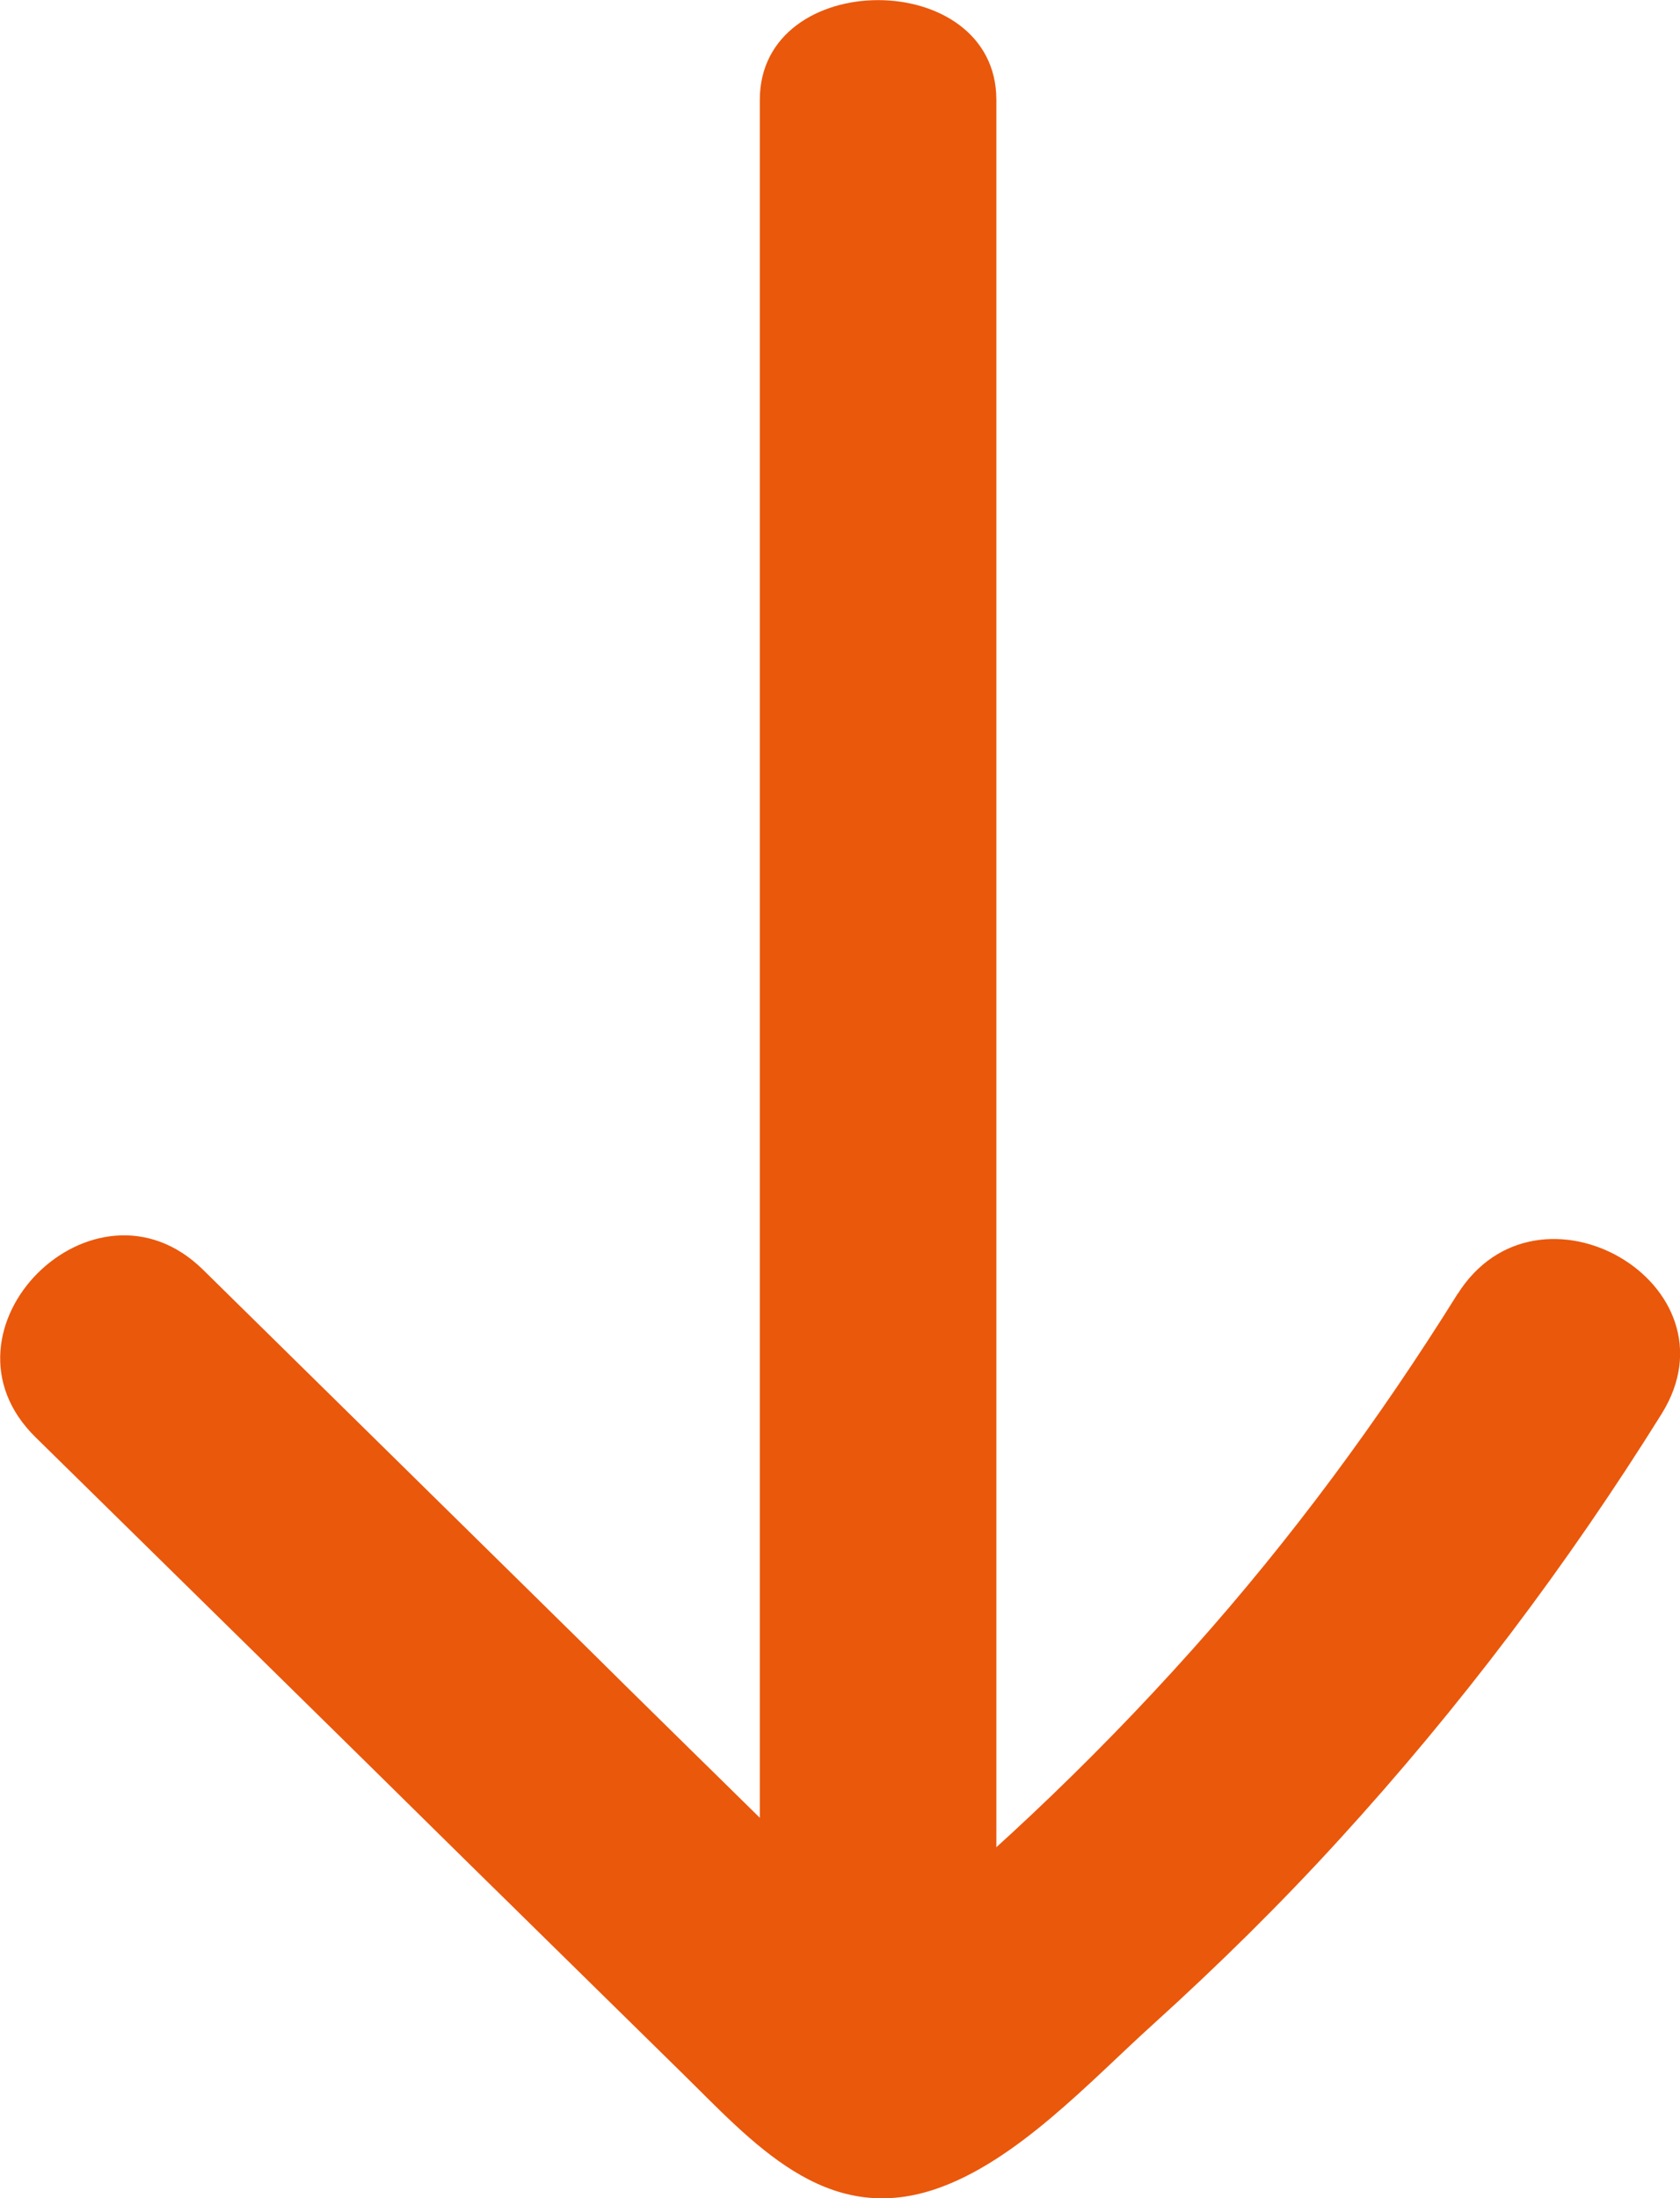 <?xml version="1.0" encoding="UTF-8"?>
<svg id="Layer_1" xmlns="http://www.w3.org/2000/svg" version="1.1" viewBox="0 0 35.51 46.45">
  <!-- Generator: Adobe Illustrator 29.8.2, SVG Export Plug-In . SVG Version: 2.1.1 Build 3)  -->
  <defs>
    <style>
      .st0 {
        fill: #ea580c;
      }
    </style>
  </defs>
  <path class="st0" d="M16.06,2.11v41.75c0,2.81,5,2.81,5,0V2.11c0-2.81-5-2.81-5,0h0Z"/>
  <path class="st0" d="M30.81,27.34c-1.66,2.66-3.51,5.17-5.6,7.51-1.09,1.22-2.23,2.39-3.42,3.51-.52.49-1.04.96-1.58,1.43-.52.45-1.62,1.05-1.96,1.64l-.1.08c1.16.37,1.5.35,1.02-.05-.2-.38-.74-.73-1.05-1.03-.64-.63-1.28-1.26-1.93-1.89-1.28-1.26-2.57-2.52-3.85-3.79-2.68-2.64-5.37-5.28-8.05-7.92-2.3-2.26-5.84,1.28-3.54,3.54,3.03,2.98,6.07,5.96,9.1,8.95,1.52,1.49,3.03,2.98,4.55,4.47,1.51,1.48,3.03,3.26,5.37,2.47,1.72-.58,3.28-2.29,4.61-3.49,1.37-1.24,2.69-2.54,3.93-3.9,2.54-2.78,4.82-5.8,6.81-8.99,1.71-2.74-2.62-5.25-4.32-2.52h0v-.02Z"/>
</svg>